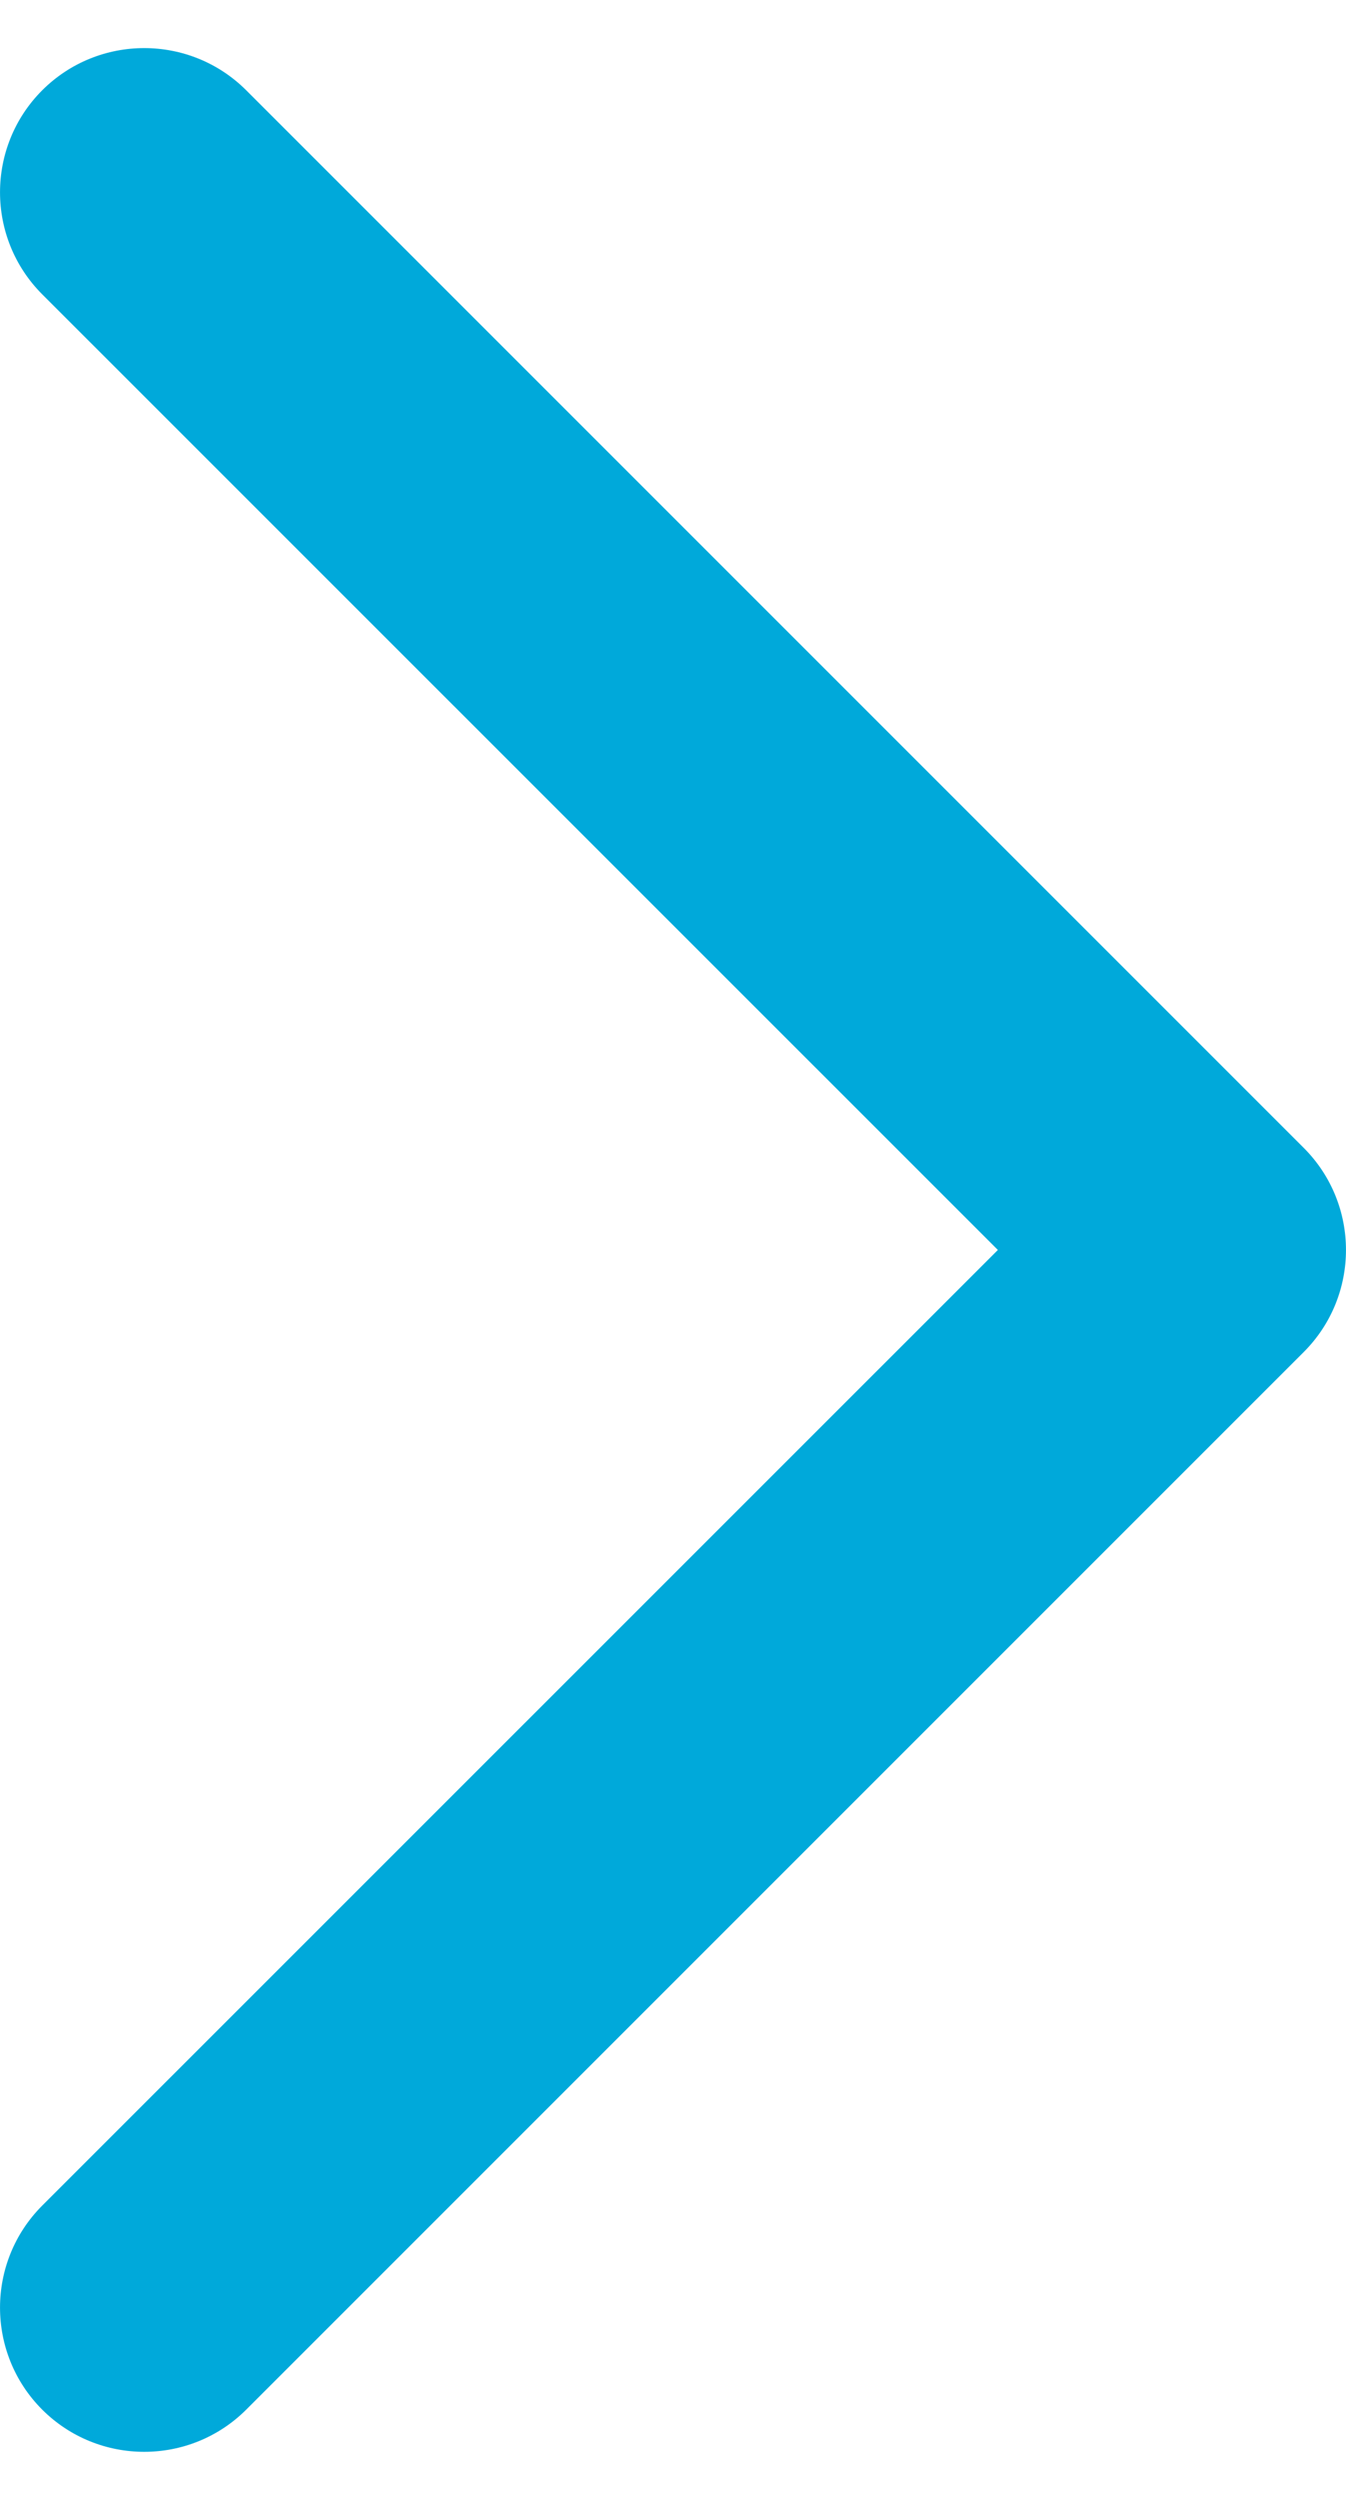 <svg width="14" height="26" viewBox="0 0 14 26" fill="none" xmlns="http://www.w3.org/2000/svg">
<path fill-rule="evenodd" clip-rule="evenodd" d="M2.561 0.939C1.975 0.354 1.025 0.354 0.439 0.939C-0.146 1.525 -0.146 2.475 0.439 3.061L10.379 13L0.439 22.939C-0.146 23.525 -0.146 24.475 0.439 25.061C1.025 25.646 1.975 25.646 2.561 25.061L13.561 14.061C14.146 13.475 14.146 12.525 13.561 11.939C13.56 11.939 13.56 11.939 13.56 11.938L2.561 0.939Z" fill="#00A9DA"/>
</svg>
